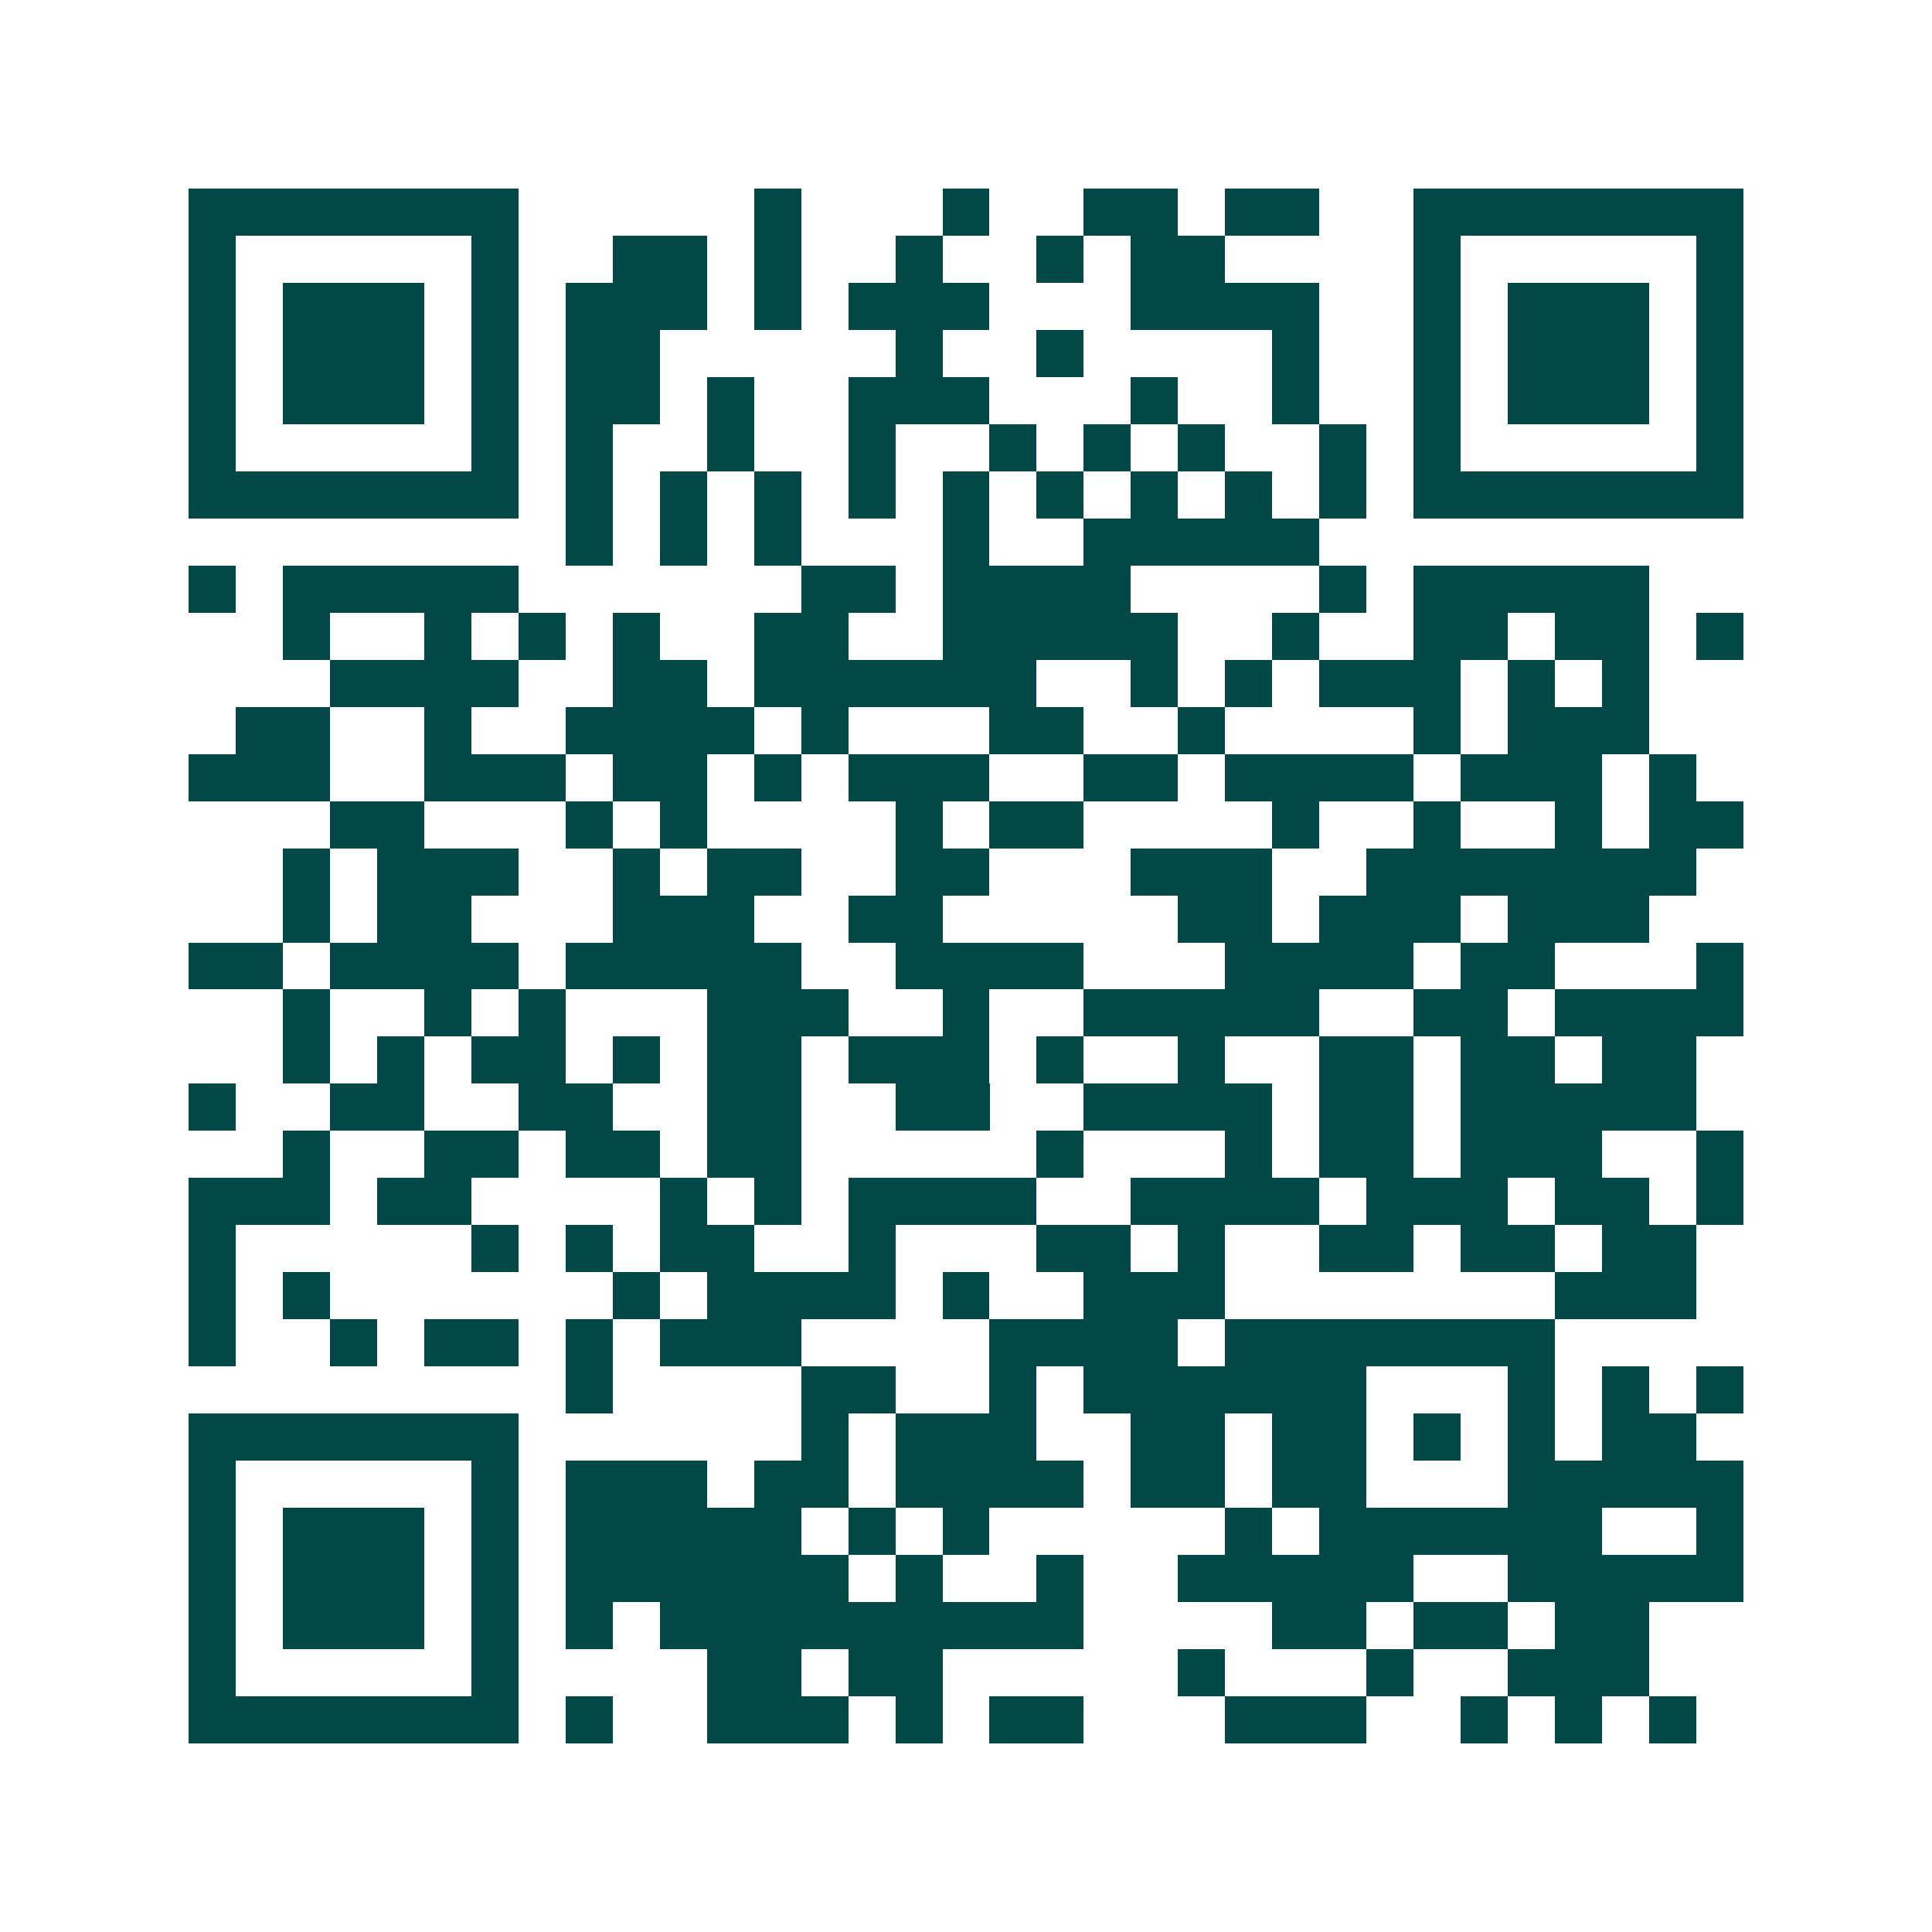 <svg xmlns="http://www.w3.org/2000/svg" width="200" height="200" viewBox="0 0 41 41" shape-rendering="crispEdges"><path fill="#ffffff" d="M0 0h41v41H0z"/><path stroke="#014847" d="M4 4.5h7m5 0h1m3 0h1m2 0h2m1 0h2m2 0h7M4 5.5h1m5 0h1m2 0h2m1 0h1m2 0h1m2 0h1m1 0h2m4 0h1m5 0h1M4 6.5h1m1 0h3m1 0h1m1 0h3m1 0h1m1 0h3m3 0h4m2 0h1m1 0h3m1 0h1M4 7.5h1m1 0h3m1 0h1m1 0h2m5 0h1m2 0h1m4 0h1m2 0h1m1 0h3m1 0h1M4 8.5h1m1 0h3m1 0h1m1 0h2m1 0h1m2 0h3m3 0h1m2 0h1m2 0h1m1 0h3m1 0h1M4 9.5h1m5 0h1m1 0h1m2 0h1m2 0h1m2 0h1m1 0h1m1 0h1m2 0h1m1 0h1m5 0h1M4 10.5h7m1 0h1m1 0h1m1 0h1m1 0h1m1 0h1m1 0h1m1 0h1m1 0h1m1 0h1m1 0h7M12 11.5h1m1 0h1m1 0h1m3 0h1m2 0h5M4 12.5h1m1 0h5m6 0h2m1 0h4m4 0h1m1 0h5M6 13.5h1m2 0h1m1 0h1m1 0h1m2 0h2m2 0h5m2 0h1m2 0h2m1 0h2m1 0h1M7 14.5h4m2 0h2m1 0h6m2 0h1m1 0h1m1 0h3m1 0h1m1 0h1M5 15.5h2m2 0h1m2 0h4m1 0h1m3 0h2m2 0h1m4 0h1m1 0h3M4 16.5h3m2 0h3m1 0h2m1 0h1m1 0h3m2 0h2m1 0h4m1 0h3m1 0h1M7 17.5h2m3 0h1m1 0h1m4 0h1m1 0h2m4 0h1m2 0h1m2 0h1m1 0h2M6 18.5h1m1 0h3m2 0h1m1 0h2m2 0h2m3 0h3m2 0h7M6 19.5h1m1 0h2m3 0h3m2 0h2m5 0h2m1 0h3m1 0h3M4 20.5h2m1 0h4m1 0h5m2 0h4m3 0h4m1 0h2m3 0h1M6 21.5h1m2 0h1m1 0h1m3 0h3m2 0h1m2 0h5m2 0h2m1 0h4M6 22.5h1m1 0h1m1 0h2m1 0h1m1 0h2m1 0h3m1 0h1m2 0h1m2 0h2m1 0h2m1 0h2M4 23.5h1m2 0h2m2 0h2m2 0h2m2 0h2m2 0h4m1 0h2m1 0h5M6 24.5h1m2 0h2m1 0h2m1 0h2m5 0h1m3 0h1m1 0h2m1 0h3m2 0h1M4 25.5h3m1 0h2m4 0h1m1 0h1m1 0h4m2 0h4m1 0h3m1 0h2m1 0h1M4 26.5h1m5 0h1m1 0h1m1 0h2m2 0h1m3 0h2m1 0h1m2 0h2m1 0h2m1 0h2M4 27.5h1m1 0h1m6 0h1m1 0h4m1 0h1m2 0h3m7 0h3M4 28.5h1m2 0h1m1 0h2m1 0h1m1 0h3m4 0h4m1 0h7M12 29.5h1m4 0h2m2 0h1m1 0h6m3 0h1m1 0h1m1 0h1M4 30.5h7m6 0h1m1 0h3m2 0h2m1 0h2m1 0h1m1 0h1m1 0h2M4 31.5h1m5 0h1m1 0h3m1 0h2m1 0h4m1 0h2m1 0h2m3 0h5M4 32.5h1m1 0h3m1 0h1m1 0h5m1 0h1m1 0h1m5 0h1m1 0h6m2 0h1M4 33.5h1m1 0h3m1 0h1m1 0h6m1 0h1m2 0h1m2 0h5m2 0h5M4 34.5h1m1 0h3m1 0h1m1 0h1m1 0h9m4 0h2m1 0h2m1 0h2M4 35.5h1m5 0h1m4 0h2m1 0h2m5 0h1m3 0h1m2 0h3M4 36.5h7m1 0h1m2 0h3m1 0h1m1 0h2m3 0h3m2 0h1m1 0h1m1 0h1"/></svg>

